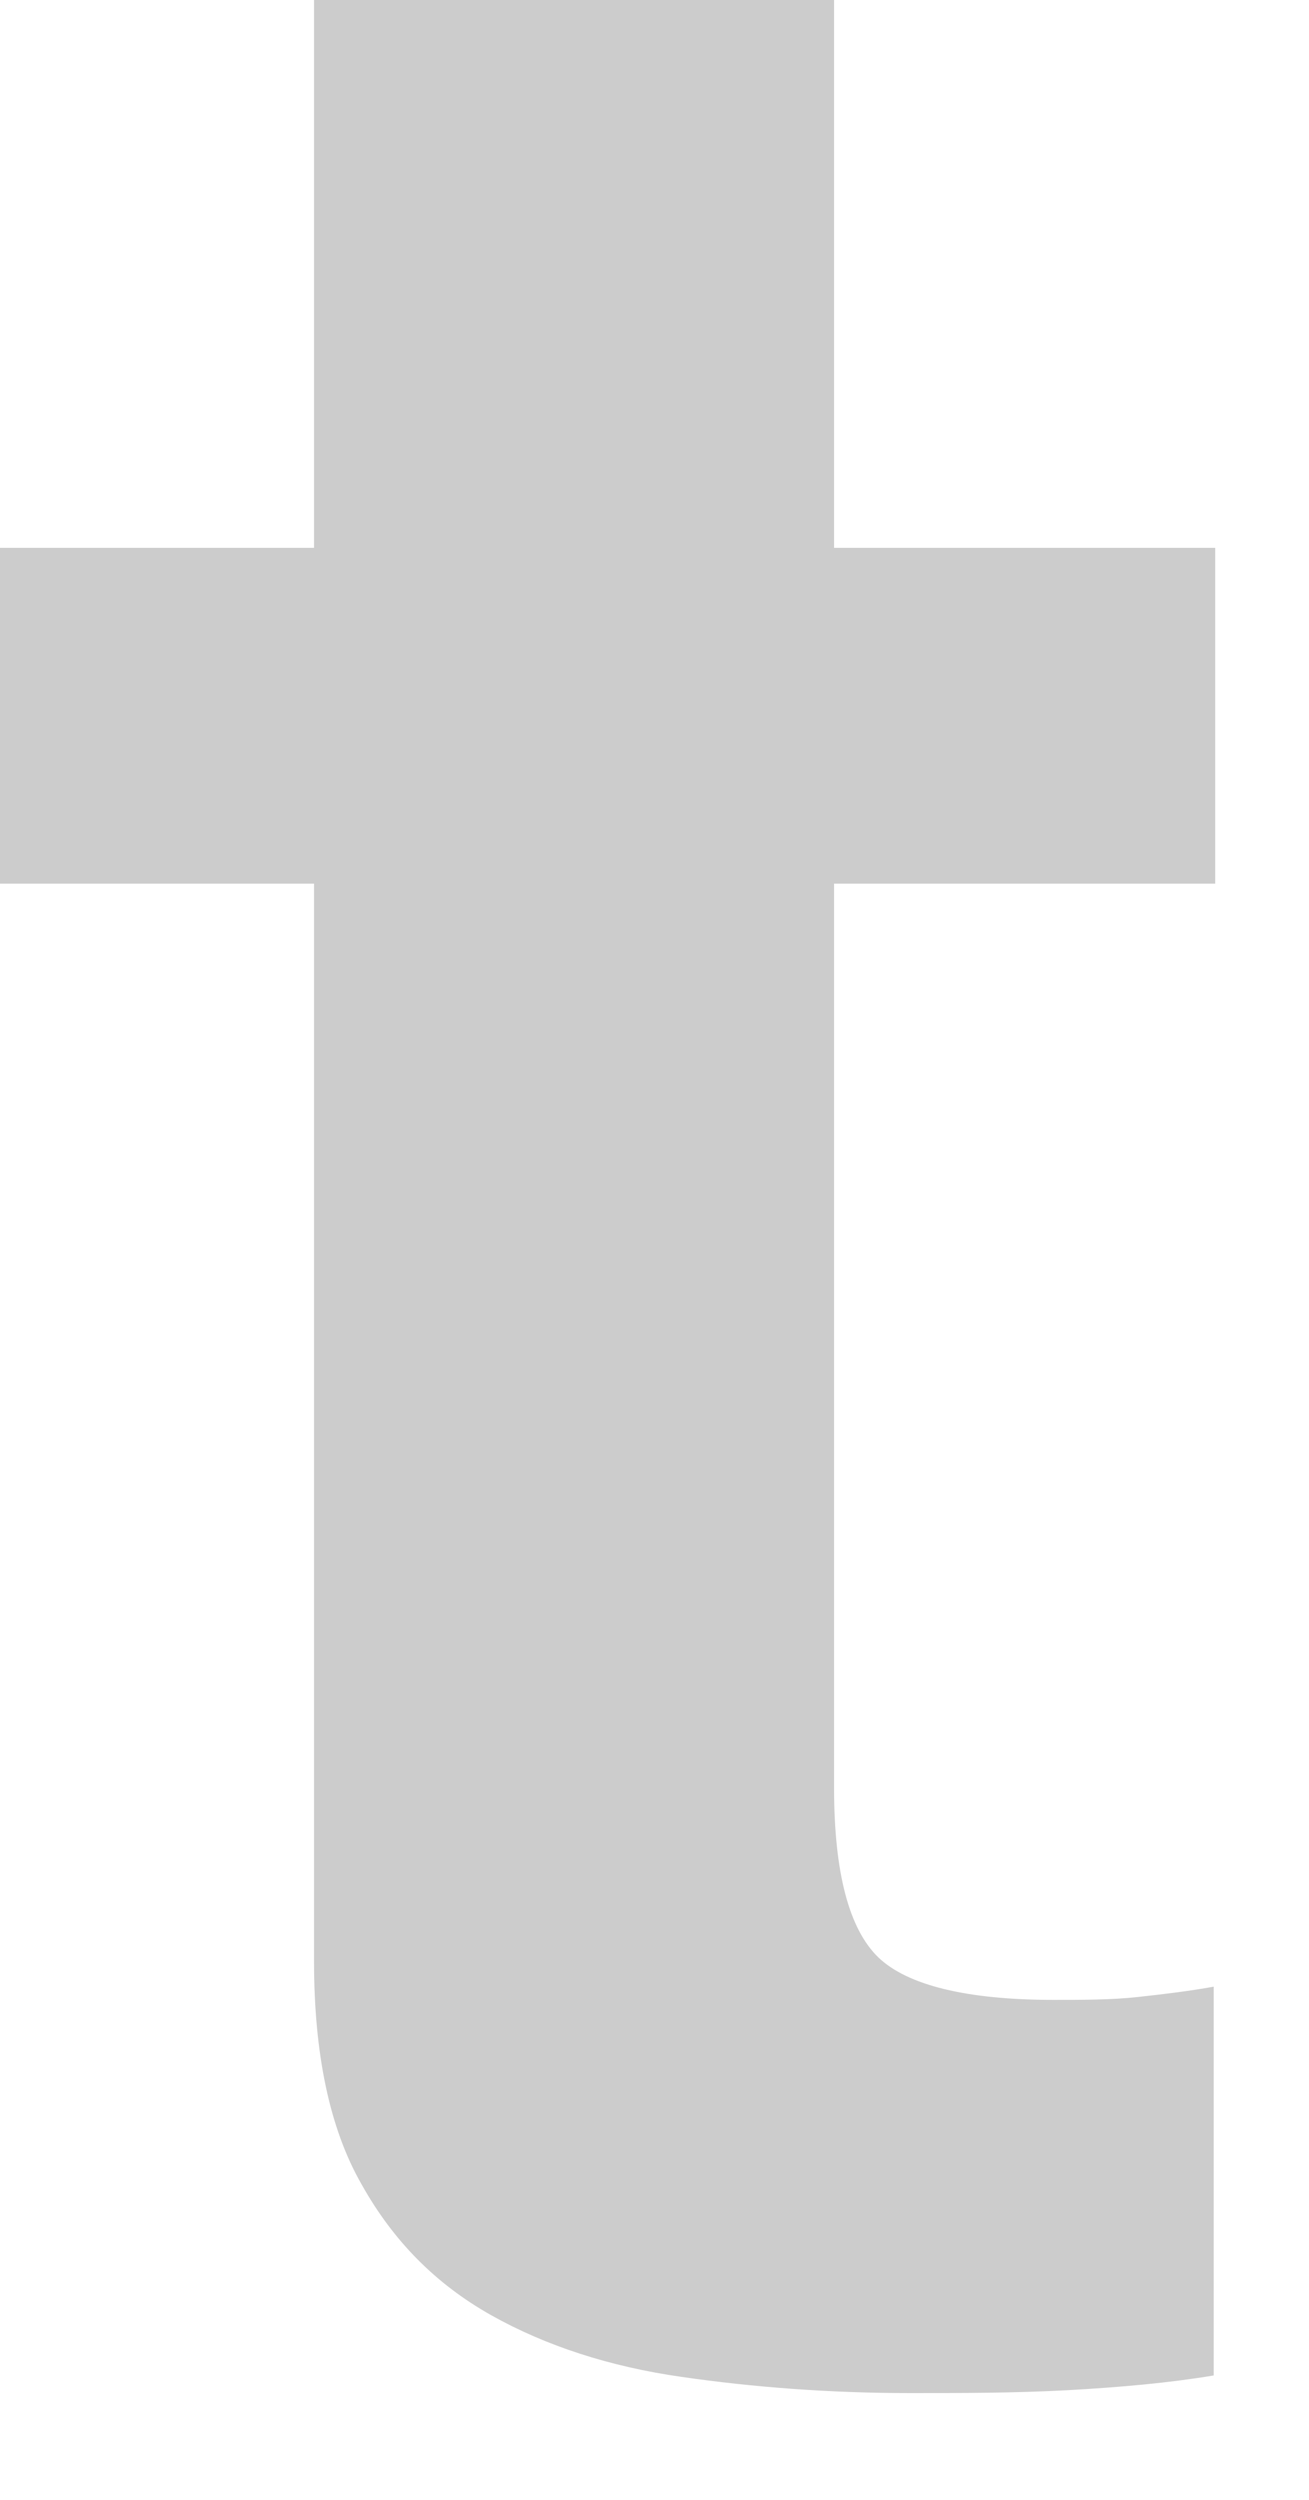 <?xml version="1.0" encoding="utf-8"?>
<svg xmlns="http://www.w3.org/2000/svg" fill="none" height="100%" overflow="visible" preserveAspectRatio="none" style="display: block;" viewBox="0 0 11 21" width="100%">
<path d="M10.212 4.602V7.423H7.009V15.019C7.009 15.736 7.137 16.206 7.38 16.442C7.624 16.677 8.123 16.8 8.854 16.8C9.097 16.8 9.341 16.8 9.559 16.776C9.789 16.751 9.994 16.726 10.199 16.689V19.955C9.828 20.017 9.418 20.054 8.969 20.079C8.521 20.103 8.072 20.103 7.649 20.103C6.97 20.103 6.33 20.054 5.727 19.967C5.125 19.881 4.587 19.707 4.126 19.448C3.665 19.188 3.306 18.829 3.037 18.347C2.768 17.877 2.639 17.246 2.639 16.479V7.423H0V4.602H2.639V0H7.009V4.602H10.212Z" fill="black" fill-opacity="0.2" id="Vector"/>
</svg>